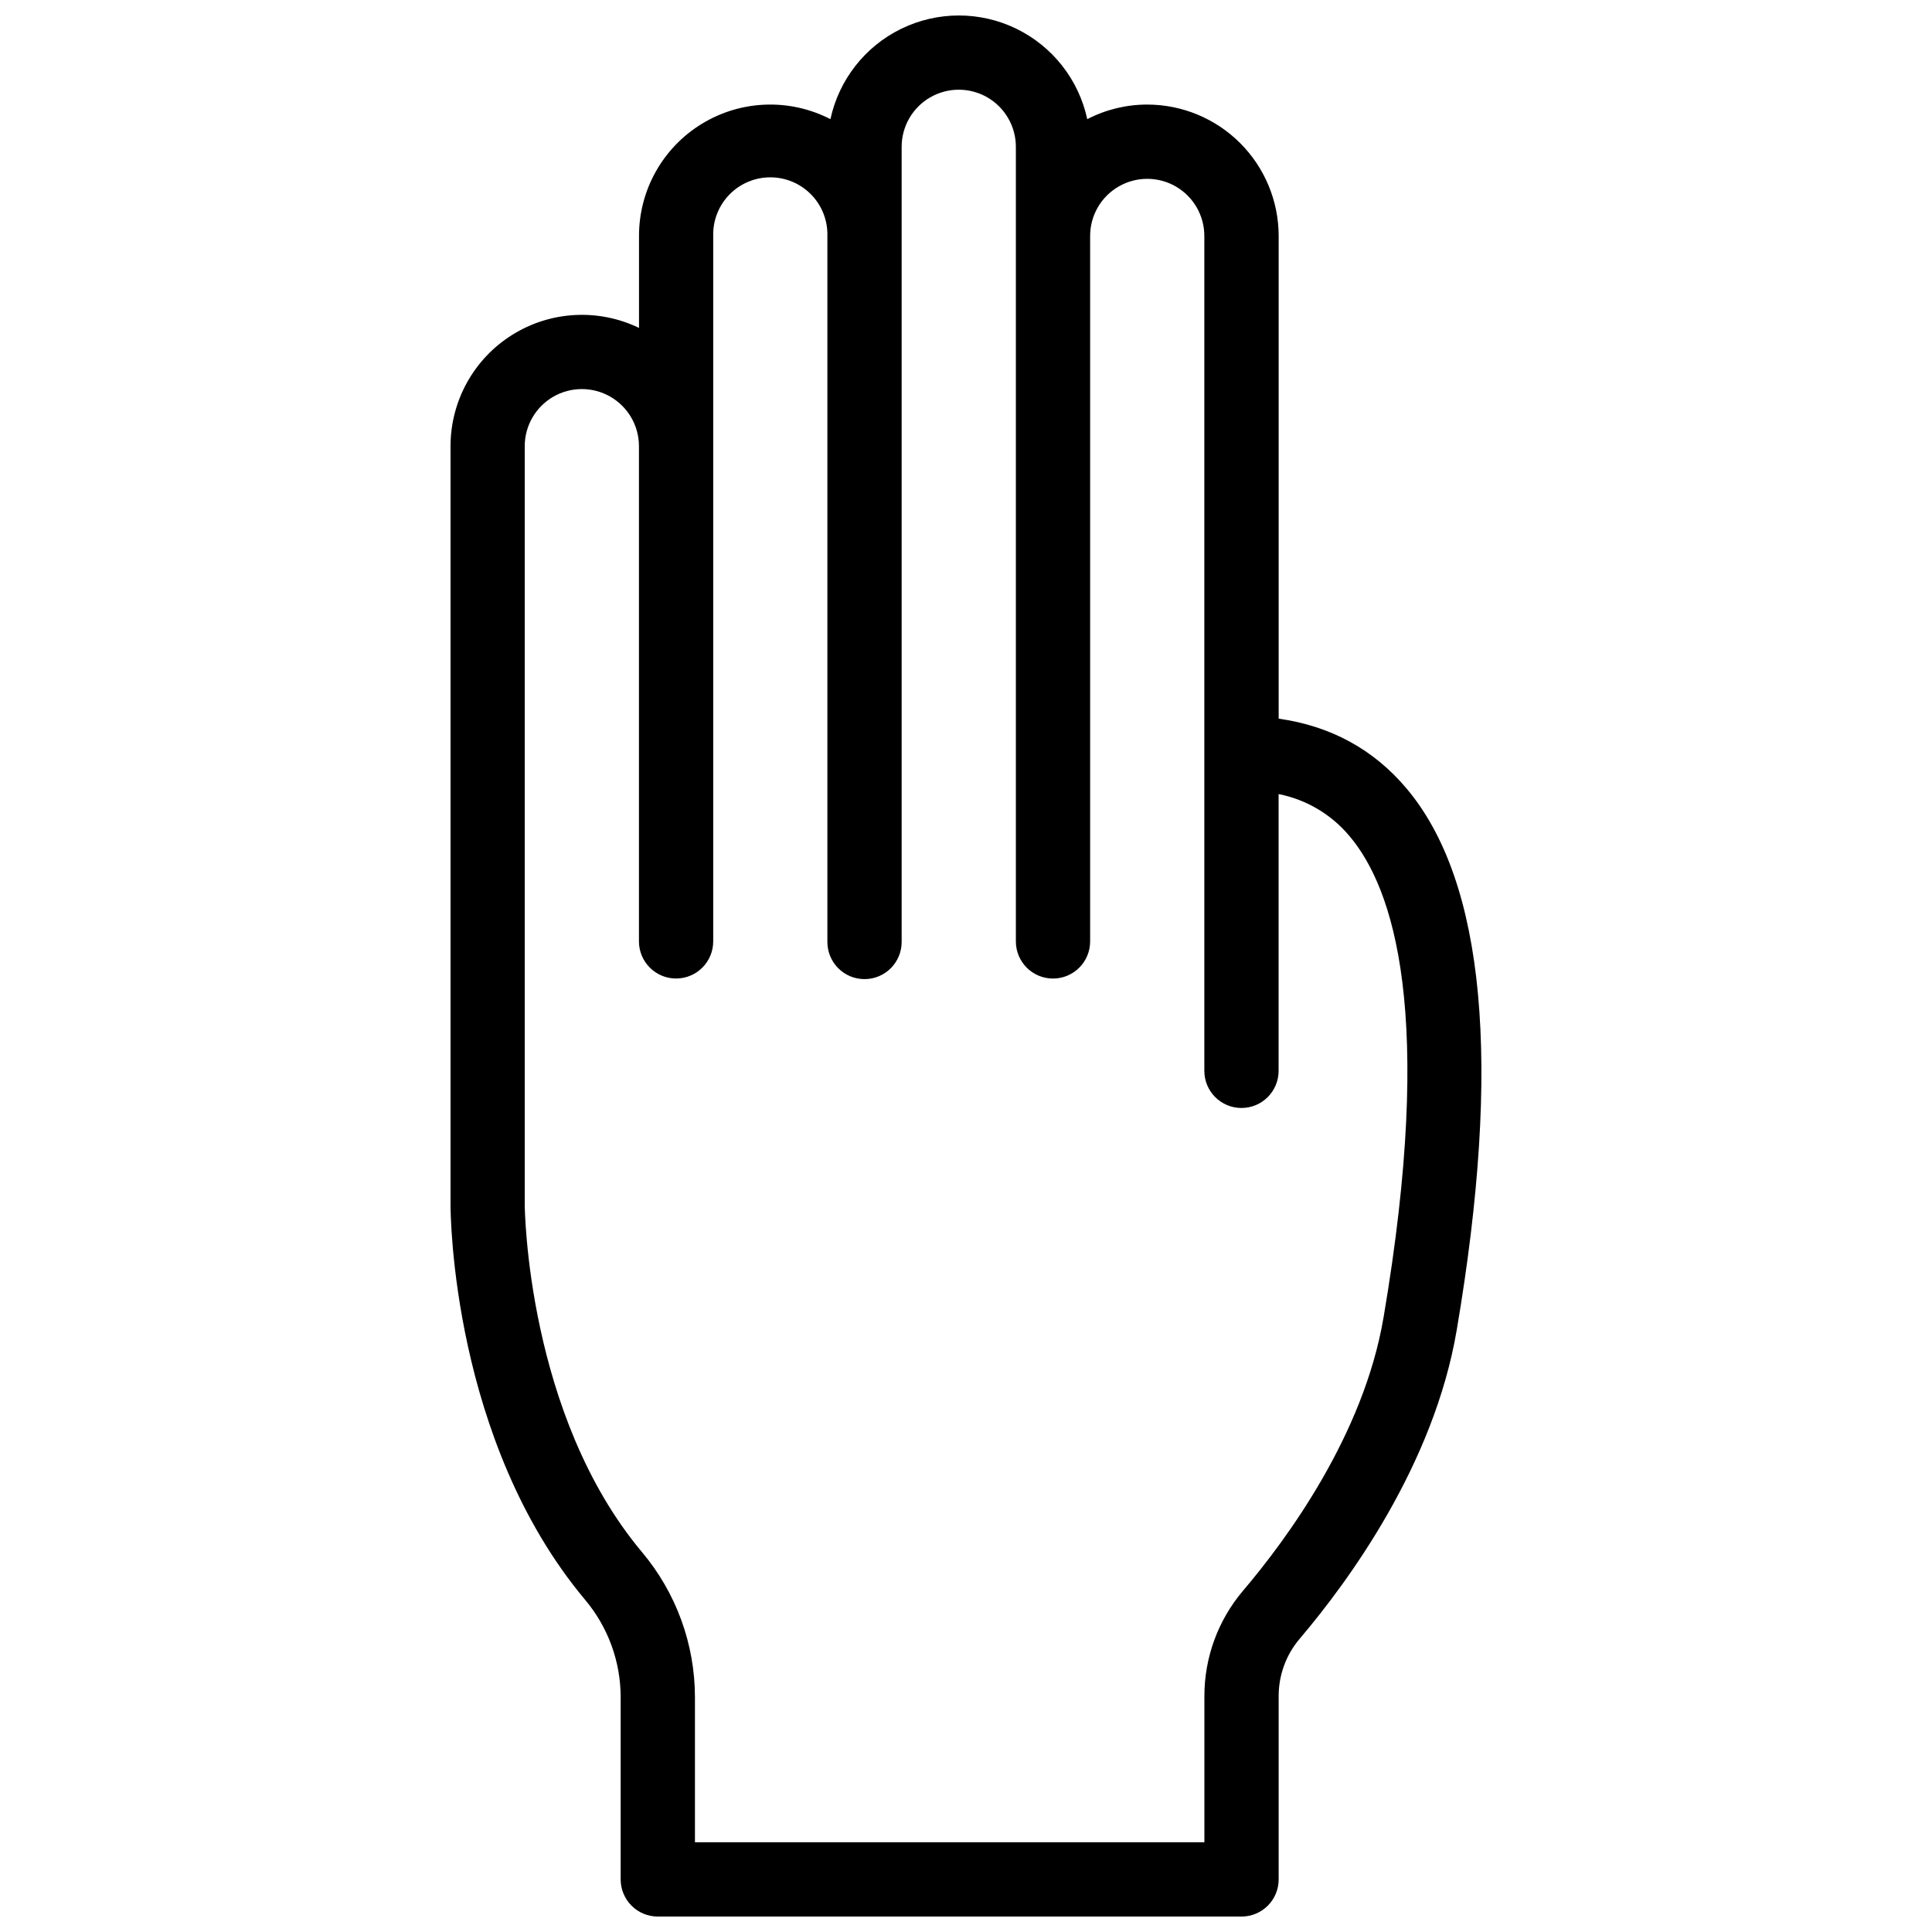 <?xml version="1.0" encoding="UTF-8"?>
<!-- Uploaded to: ICON Repo, www.svgrepo.com, Generator: ICON Repo Mixer Tools -->
<svg width="800px" height="800px" version="1.1" viewBox="144 144 512 512" xmlns="http://www.w3.org/2000/svg">
 <defs>
  <clipPath id="a">
   <path d="m263 148.09h274v503.81h-274z"/>
  </clipPath>
 </defs>
 <g clip-path="url(#a)">
  <path d="m516.72 352.92c-8.727-10.344-20.082-16.52-33.859-18.469v-127.92 0.004c-0.008-9.234-3.68-18.086-10.207-24.613s-15.379-10.203-24.609-10.211c-5.535-0.008-10.996 1.32-15.91 3.867-2.254-10.453-9.188-19.289-18.801-23.969-9.617-4.676-20.848-4.676-30.461 0-9.617 4.68-16.547 13.516-18.801 23.969-10.789-5.562-23.695-5.102-34.059 1.223-10.363 6.32-16.68 17.586-16.668 29.723v24.375c-10.785-5.207-23.492-4.504-33.637 1.863-10.148 6.363-16.309 17.5-16.312 29.477v200.99c0 2.539 0.402 62.699 35.711 104.79 6.043 7.211 9.363 16.316 9.375 25.723v48.324c0 2.609 1.039 5.113 2.883 6.957 1.848 1.848 4.348 2.883 6.961 2.883h154.69c2.613 0 5.113-1.035 6.961-2.883 1.844-1.844 2.883-4.348 2.883-6.957v-48.59c-0.008-5.551 1.957-10.926 5.547-15.164 12.941-15.23 35.574-46.109 41.633-81.801 11.988-70.609 7.508-118.93-13.32-143.59zm-6.082 140.29c-5.273 31.055-25.586 58.656-37.227 72.355-6.613 7.793-10.238 17.684-10.234 27.906v38.75h-135.01v-38.484c-0.02-14.039-4.977-27.625-14.004-38.375-30.504-36.34-31.094-91.09-31.105-92.141v-200.98c0-5.406 2.887-10.402 7.566-13.105 4.684-2.703 10.453-2.703 15.137 0 4.68 2.703 7.566 7.699 7.566 13.105v131.23c0 5.438 4.406 9.844 9.84 9.844 5.434 0 9.84-4.406 9.84-9.844v-186.96 0.004c-0.105-4.082 1.445-8.031 4.293-10.953 2.848-2.922 6.754-4.566 10.836-4.566s7.988 1.645 10.836 4.566 4.398 6.871 4.293 10.953v187.12c0 5.438 4.406 9.84 9.84 9.84 5.434 0 9.84-4.402 9.84-9.84v-210.73c0-5.406 2.887-10.402 7.566-13.105 4.684-2.703 10.453-2.703 15.137 0 4.68 2.703 7.566 7.699 7.566 13.105v210.58c0 5.434 4.406 9.84 9.84 9.84 5.434 0 9.84-4.406 9.84-9.84v-186.96c0-5.406 2.883-10.402 7.566-13.105 4.684-2.703 10.453-2.703 15.133 0 4.684 2.703 7.566 7.699 7.566 13.105v221.26c0 5.438 4.406 9.84 9.84 9.84 5.438 0 9.84-4.402 9.84-9.84v-73.348c7.371 1.457 14.02 5.406 18.824 11.18 11.652 13.777 22.645 47.094 8.977 127.6z"/>
 </g>
</svg>